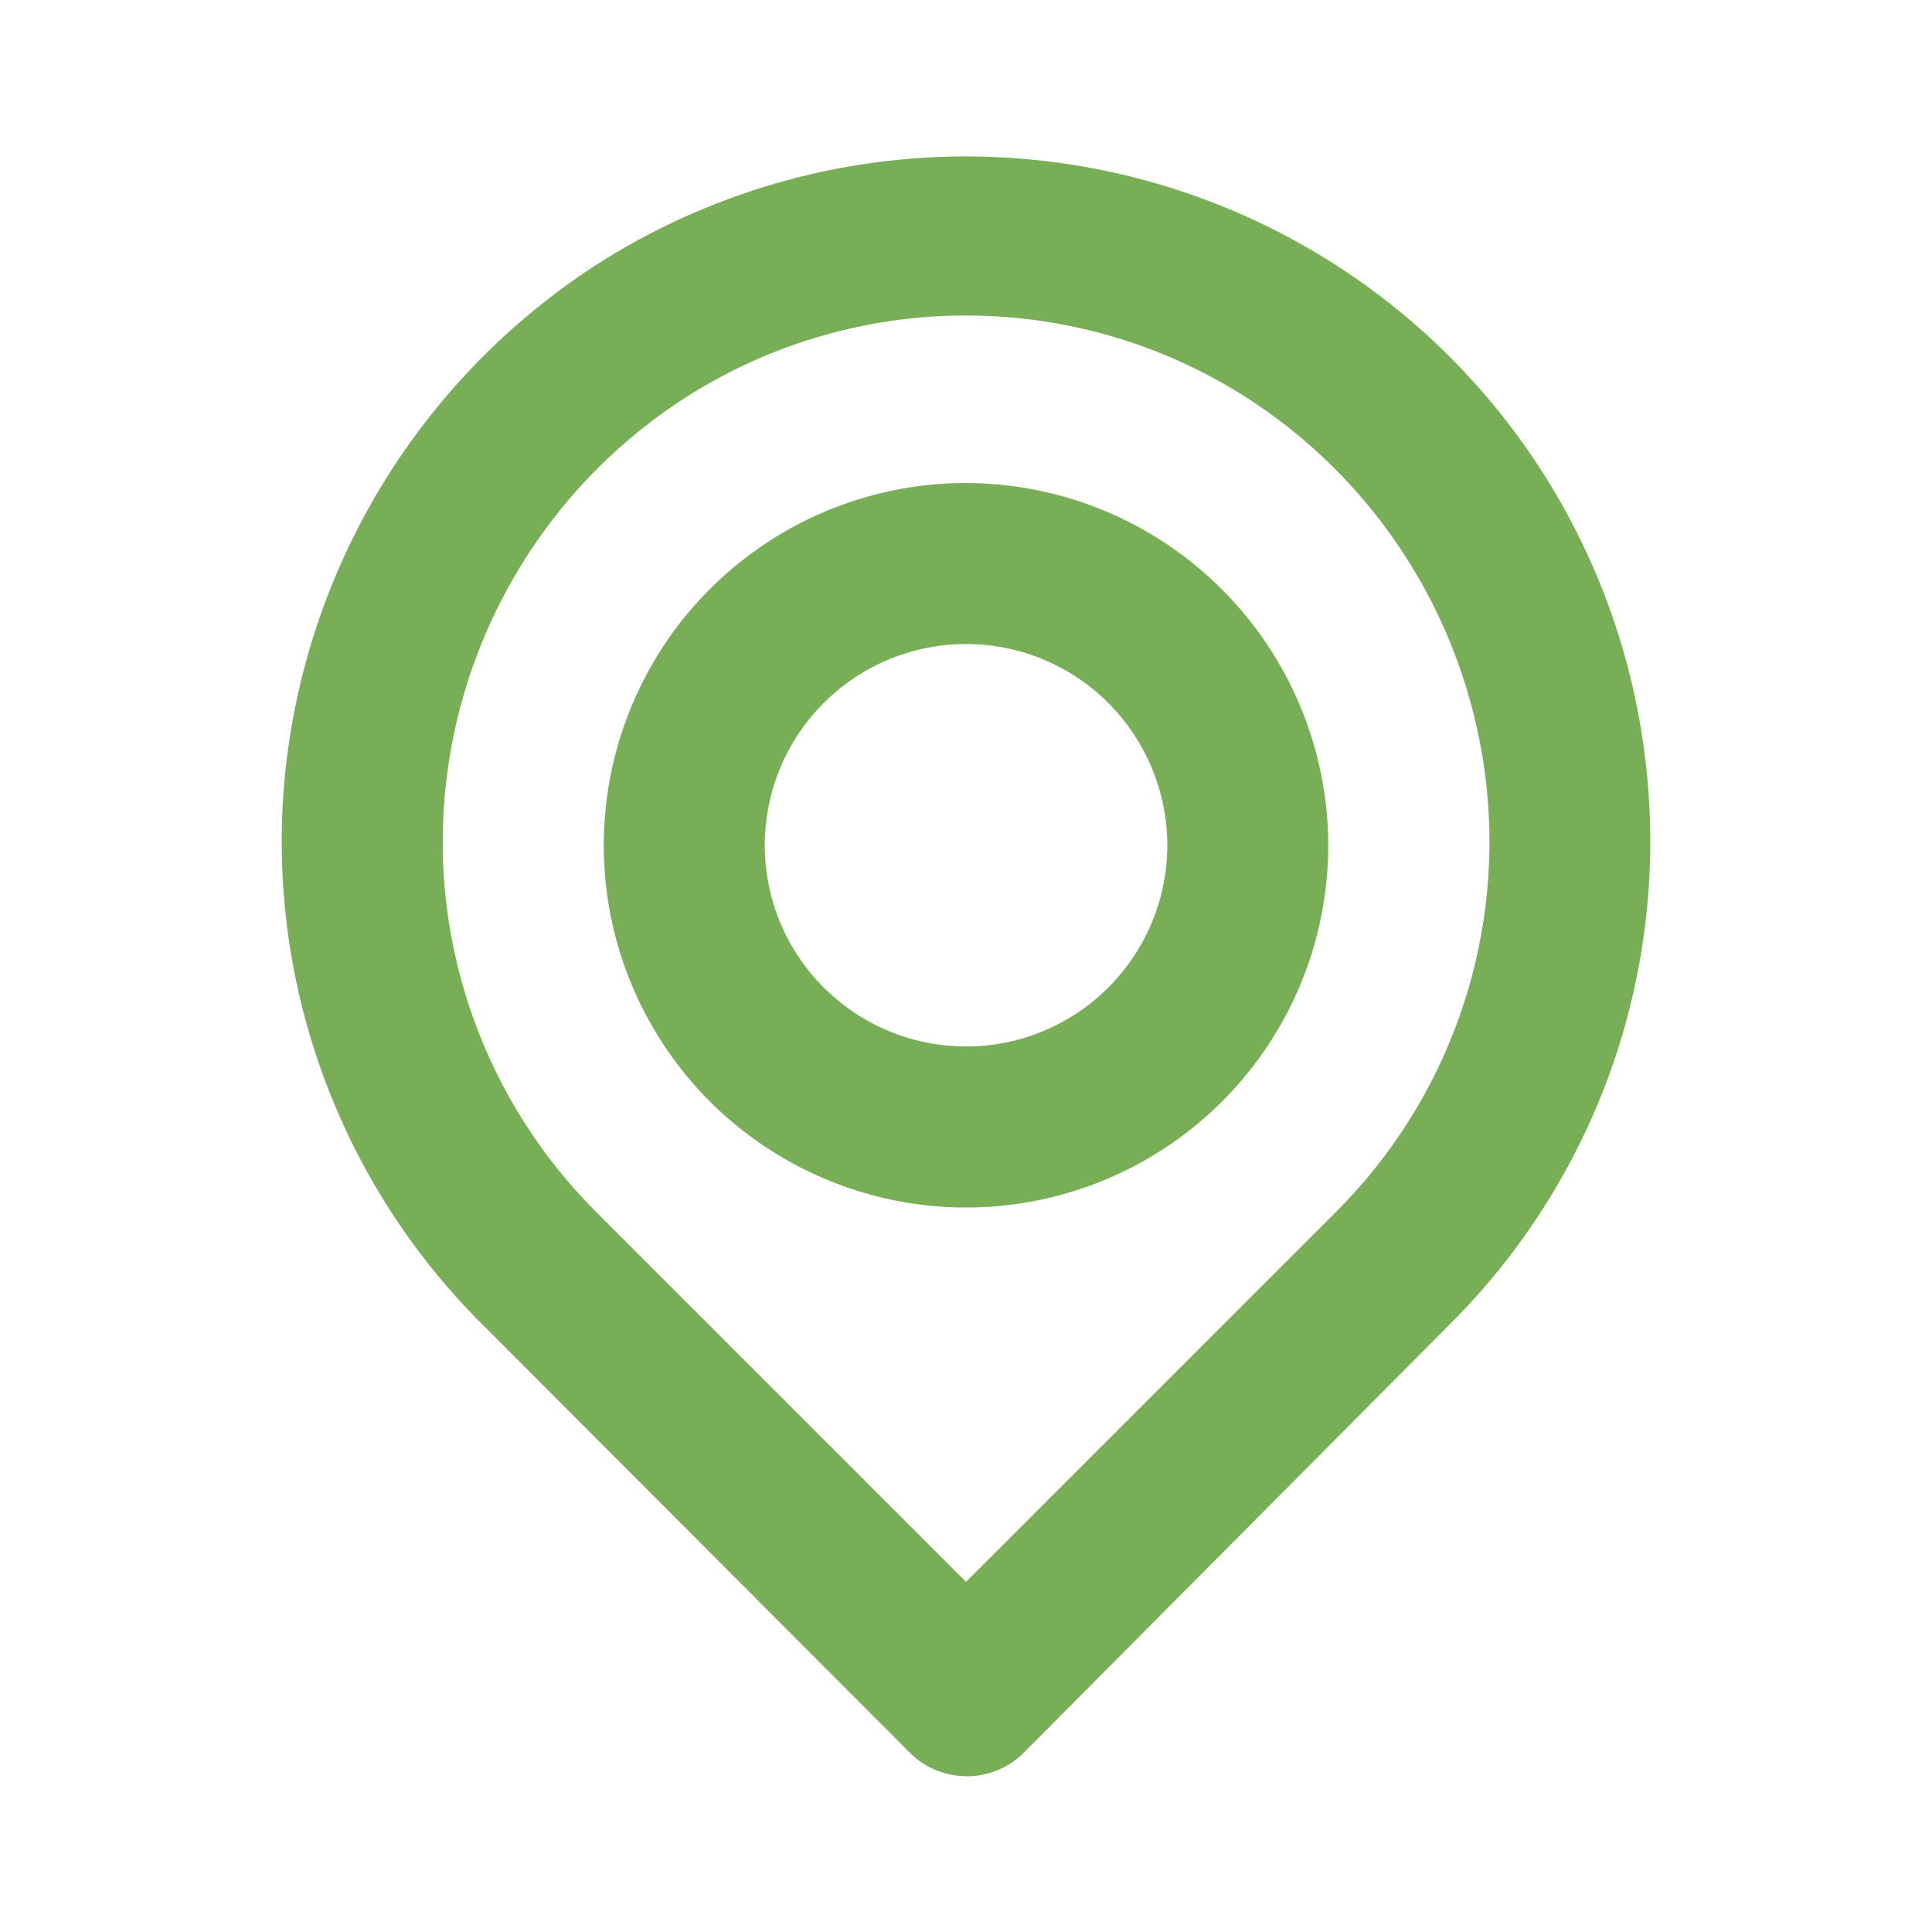 <svg width="20" height="20" viewBox="0 0 20 20" fill="none" xmlns="http://www.w3.org/2000/svg">
<path d="M17.05 8.025C16.933 6.807 16.503 5.641 15.801 4.639C15.099 3.637 14.15 2.834 13.046 2.308C11.942 1.782 10.72 1.551 9.5 1.637C8.28 1.723 7.103 2.124 6.083 2.8C5.208 3.386 4.473 4.158 3.931 5.061C3.389 5.965 3.054 6.977 2.95 8.025C2.848 9.066 2.979 10.117 3.334 11.102C3.688 12.086 4.257 12.98 5 13.717L9.417 18.142C9.494 18.22 9.586 18.282 9.688 18.324C9.79 18.366 9.898 18.388 10.008 18.388C10.118 18.388 10.227 18.366 10.329 18.324C10.431 18.282 10.523 18.22 10.6 18.142L15 13.717C15.743 12.98 16.312 12.086 16.667 11.102C17.021 10.117 17.152 9.066 17.05 8.025ZM13.834 12.542L10 16.375L6.167 12.542C5.602 11.977 5.169 11.294 4.9 10.541C4.63 9.789 4.531 8.987 4.608 8.192C4.687 7.384 4.943 6.604 5.36 5.908C5.776 5.212 6.342 4.617 7.017 4.167C7.901 3.579 8.939 3.266 10 3.266C11.062 3.266 12.099 3.579 12.983 4.167C13.656 4.616 14.221 5.208 14.637 5.901C15.053 6.594 15.311 7.371 15.392 8.175C15.472 8.973 15.374 9.779 15.104 10.534C14.835 11.289 14.401 11.975 13.834 12.542ZM10 5C9.258 5 8.533 5.22 7.917 5.632C7.3 6.044 6.819 6.63 6.536 7.315C6.252 8 6.178 8.754 6.322 9.482C6.467 10.209 6.824 10.877 7.348 11.402C7.873 11.926 8.541 12.283 9.269 12.428C9.996 12.573 10.75 12.498 11.435 12.215C12.12 11.931 12.706 11.45 13.118 10.833C13.53 10.217 13.75 9.492 13.75 8.75C13.748 7.756 13.352 6.804 12.649 6.101C11.947 5.398 10.994 5.002 10 5ZM10 10.833C9.588 10.833 9.185 10.711 8.843 10.482C8.5 10.253 8.233 9.928 8.075 9.547C7.918 9.167 7.876 8.748 7.957 8.344C8.037 7.939 8.236 7.568 8.527 7.277C8.818 6.986 9.19 6.787 9.594 6.707C9.998 6.626 10.417 6.668 10.797 6.825C11.178 6.983 11.504 7.25 11.732 7.593C11.961 7.935 12.084 8.338 12.084 8.75C12.084 9.303 11.864 9.832 11.473 10.223C11.083 10.614 10.553 10.833 10 10.833Z" fill="#78AE56"/>
</svg>
